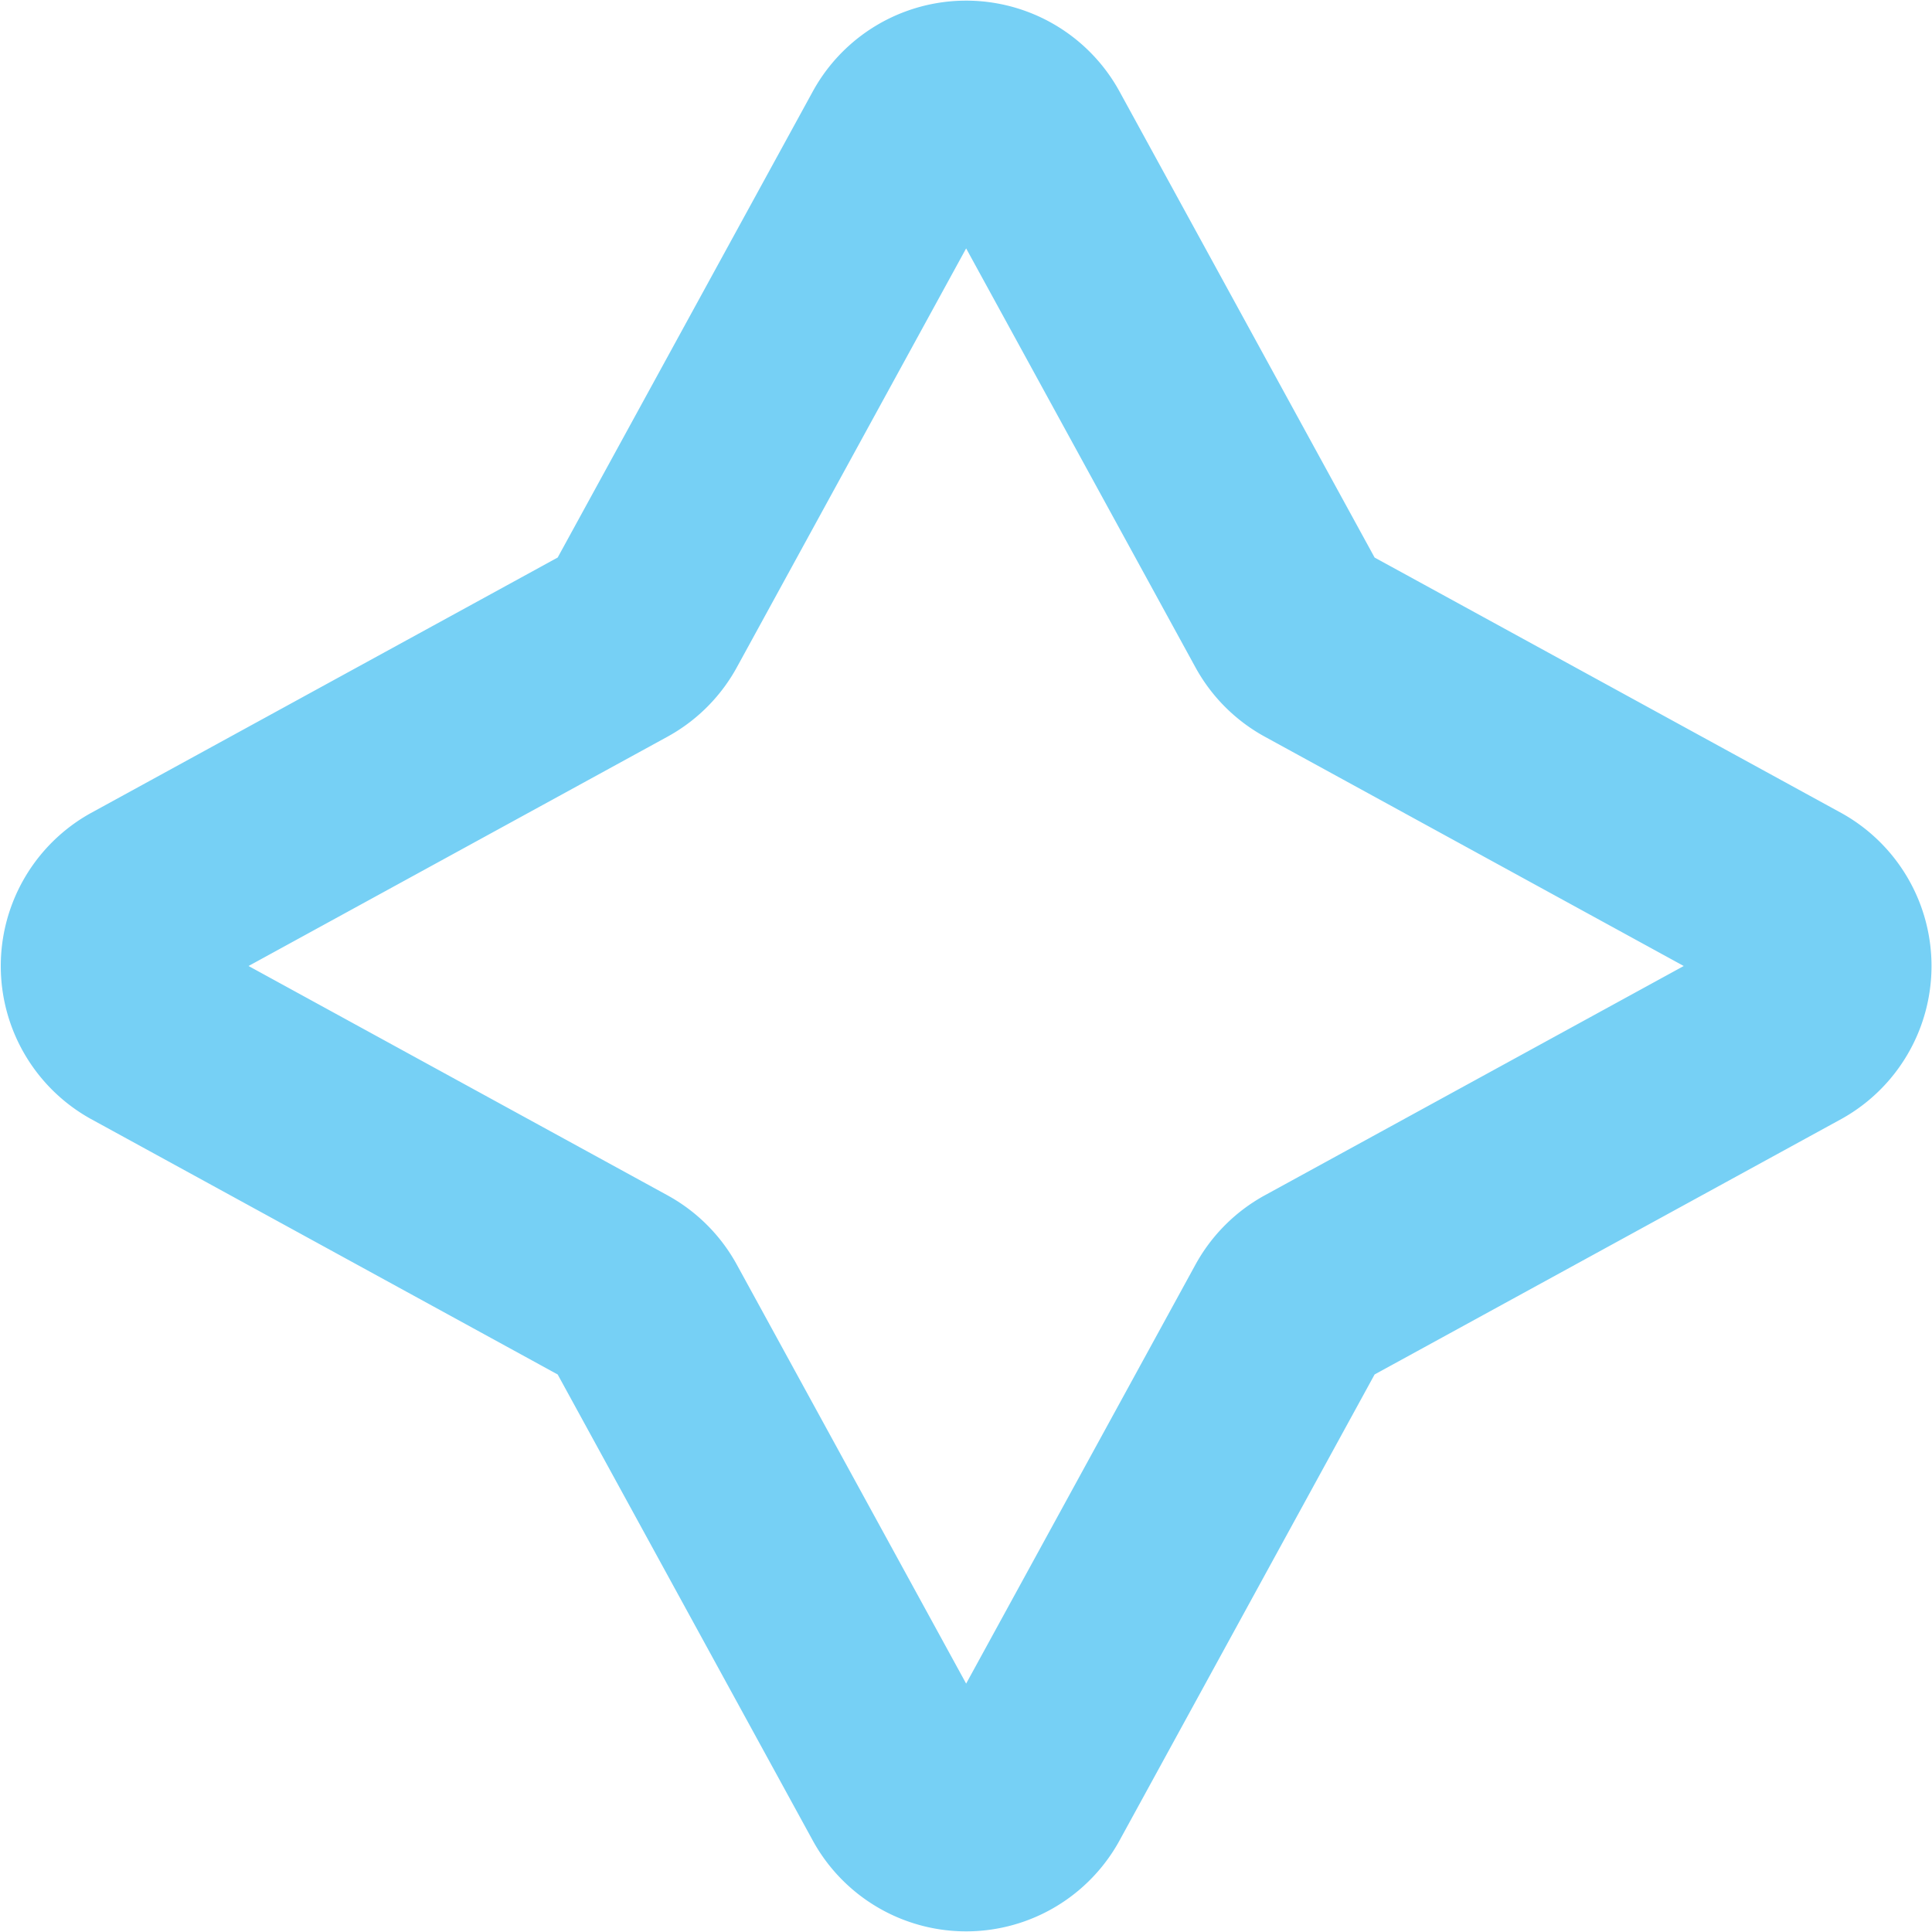 <svg xmlns="http://www.w3.org/2000/svg" width="13.808" height="13.808" viewBox="0 0 13.808 13.808">
    <path data-name="Path 3866" d="m445.022 348.284 1.861 3.4a.5.5 0 0 0 .2.2l3.4 1.861a.5.5 0 0 1 0 .87l-3.4 1.861a.5.5 0 0 0-.2.2l-1.861 3.4a.5.5 0 0 1-.87 0l-1.861-3.4a.5.5 0 0 0-.2-.2l-3.4-1.861a.5.5 0 0 1 0-.87l3.4-1.861a.5.5 0 0 0 .2-.2l1.861-3.4a.5.5 0 0 1 .87 0z" transform="translate(-437.682 -347.276)" style="fill:none;stroke:#76d0f5;stroke-linecap:round;stroke-linejoin:round;stroke-miterlimit:10;stroke-width:1.5px"/>
</svg>
